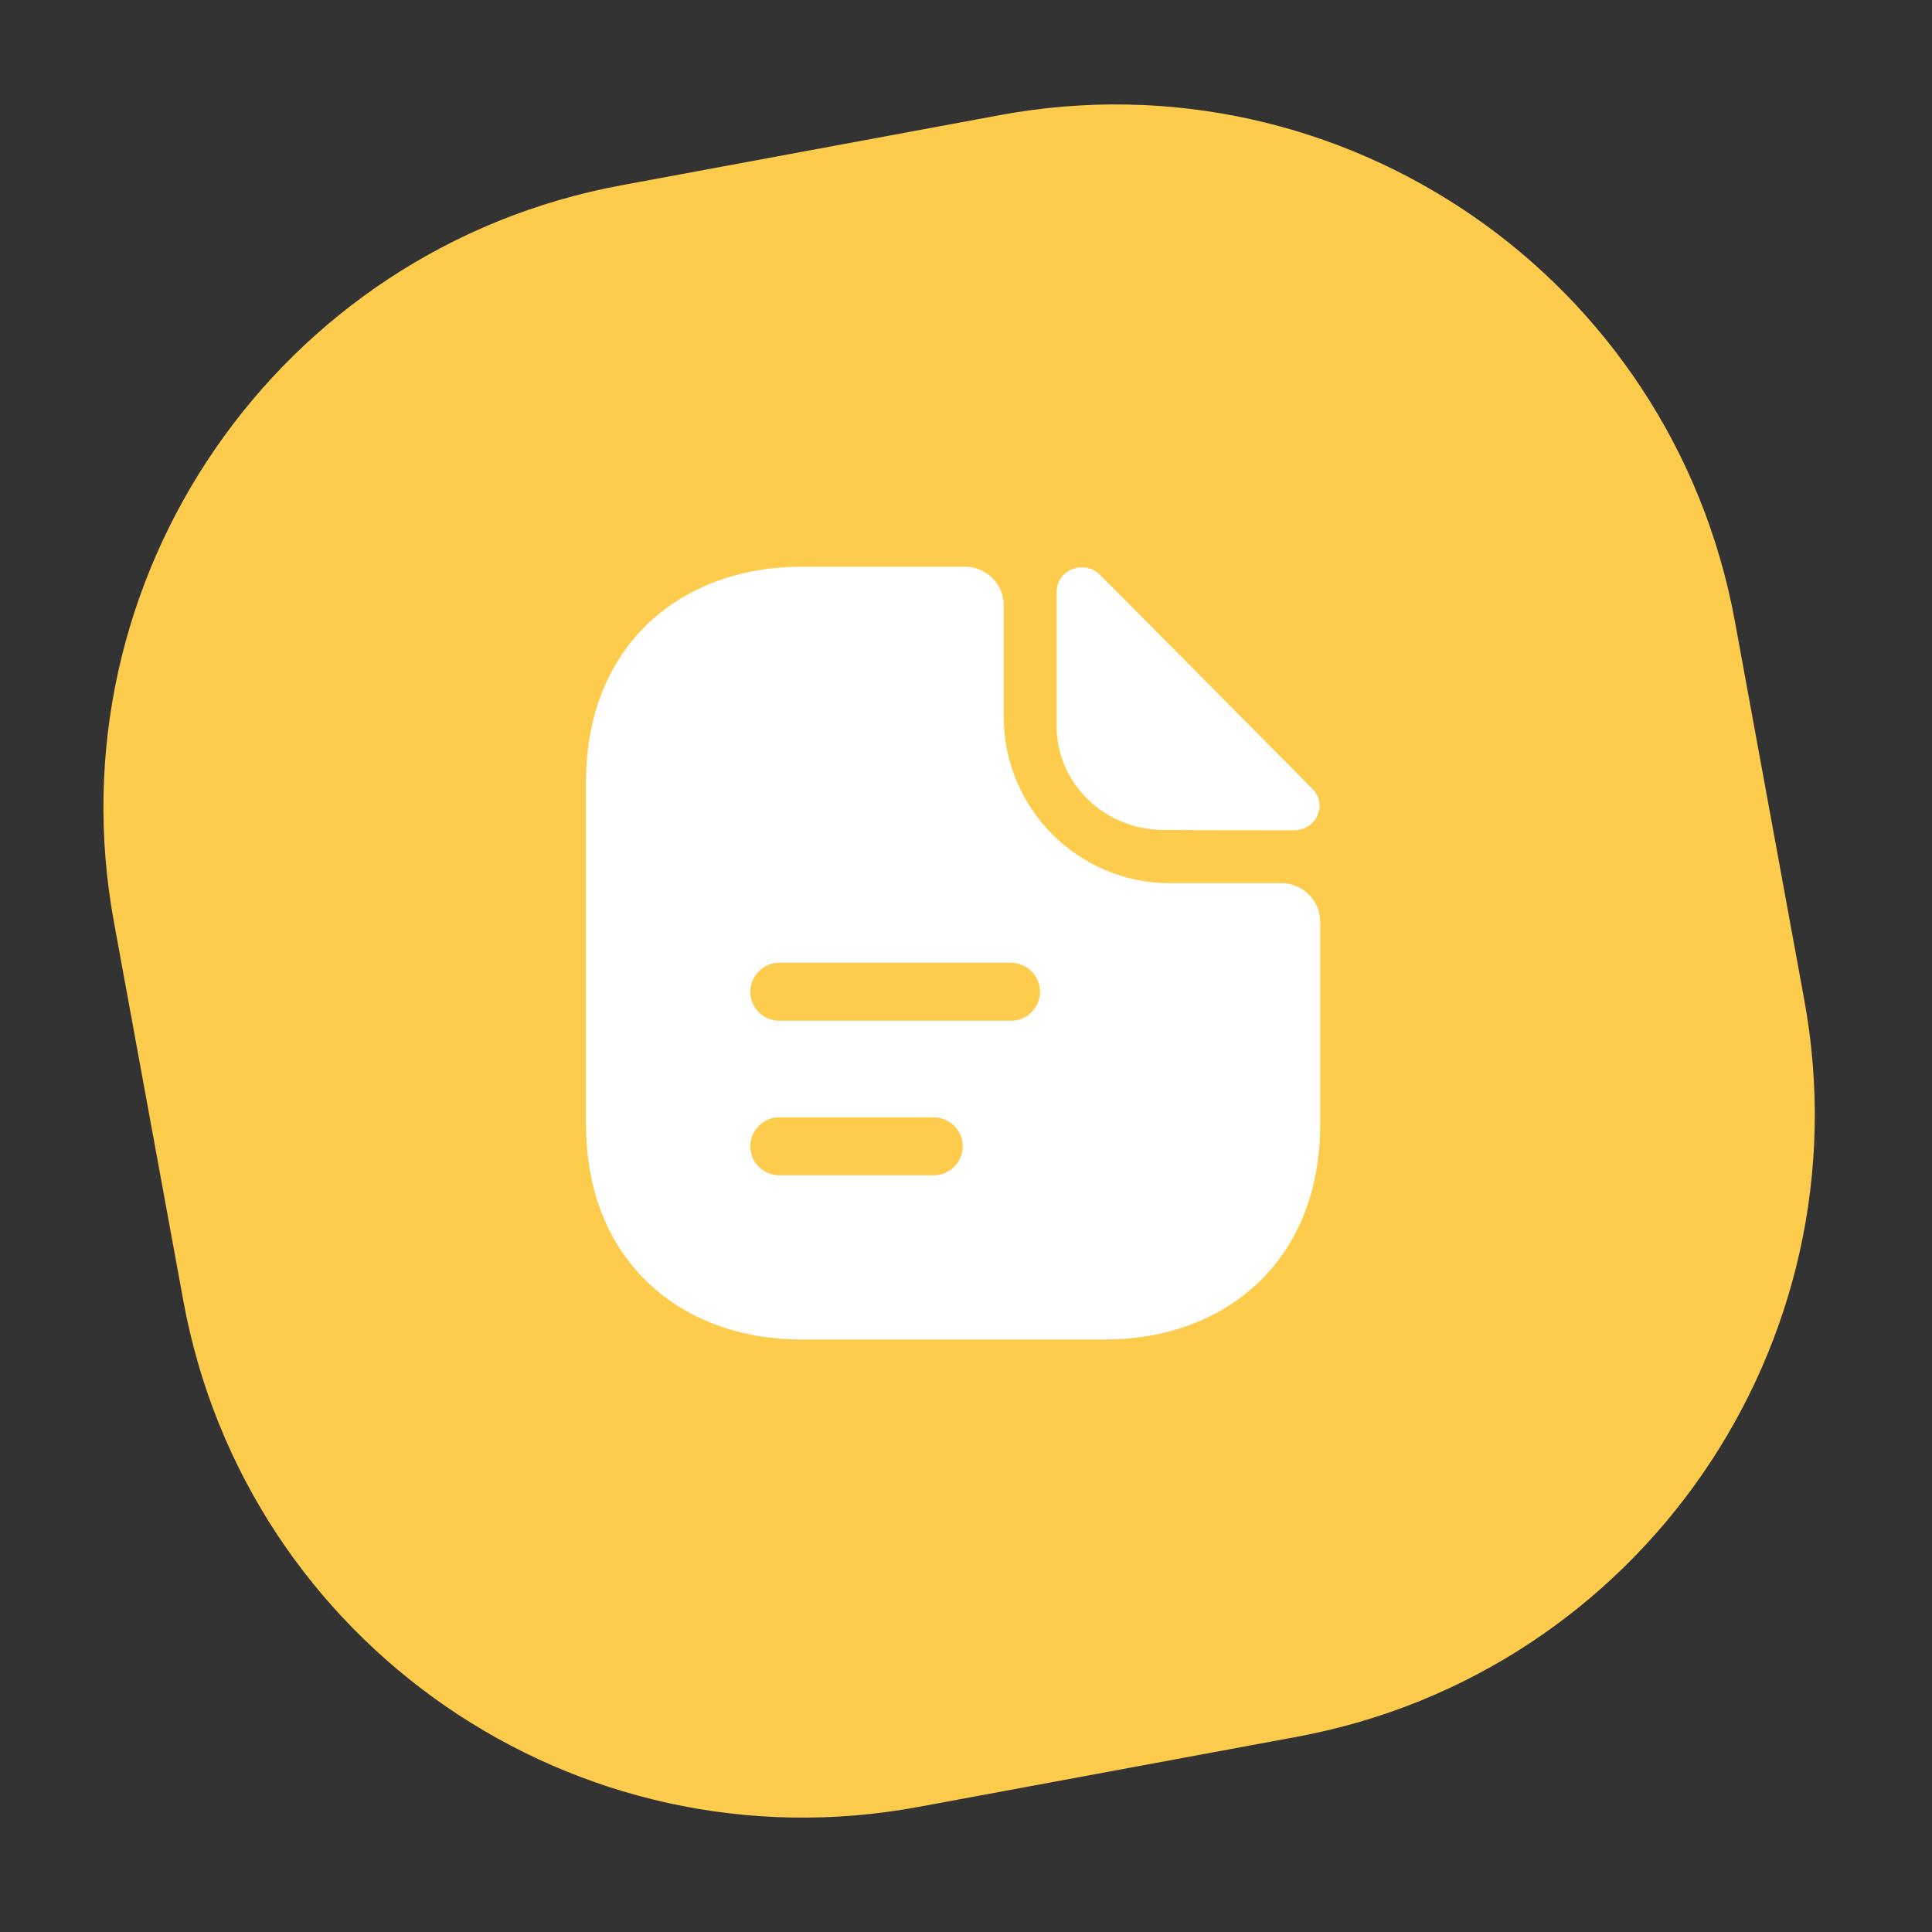 <svg xmlns="http://www.w3.org/2000/svg" width="75" height="75" viewBox="0 0 75 75" fill="none"><rect x="0" y="0" width="75" height="75" fill="#333333" stroke="none"/><path d="M38.814 4.469L24.114 7.194C10.796 9.662 1.979 22.463 4.421 35.786L7.116 50.492C9.558 63.814 22.333 72.614 35.651 70.145L50.351 67.421C63.669 64.953 72.486 52.151 70.044 38.828L67.349 24.123C64.908 10.8 52.132 2.001 38.814 4.469Z" fill="#FECC4C"></path><path d="M49.75 34.285H45.415C41.86 34.285 38.965 31.39 38.965 27.835V23.5C38.965 22.675 38.29 22 37.465 22H31.105C26.485 22 22.75 25 22.75 30.355V43.645C22.75 49 26.485 52 31.105 52H42.895C47.515 52 51.25 49 51.25 43.645V35.785C51.25 34.96 50.575 34.285 49.75 34.285Z" fill="white"></path><path d="M42.7 22.315C42.084 21.7 41.02 22.12 41.02 22.975V28.21C41.02 30.4 42.88 32.215 45.145 32.215C46.569 32.23 48.55 32.23 50.245 32.23C51.099 32.23 51.55 31.225 50.95 30.625C48.789 28.45 44.919 24.535 42.7 22.315Z" fill="white"></path><path d="M39.25 39.625H30.25C29.635 39.625 29.125 39.115 29.125 38.5C29.125 37.885 29.635 37.375 30.25 37.375H39.25C39.865 37.375 40.375 37.885 40.375 38.5C40.375 39.115 39.865 39.625 39.25 39.625Z" fill="#FECC4C"></path><path d="M36.25 45.625H30.25C29.635 45.625 29.125 45.115 29.125 44.5C29.125 43.885 29.635 43.375 30.25 43.375H36.25C36.865 43.375 37.375 43.885 37.375 44.5C37.375 45.115 36.865 45.625 36.25 45.625Z" fill="#FECC4C"></path></svg>